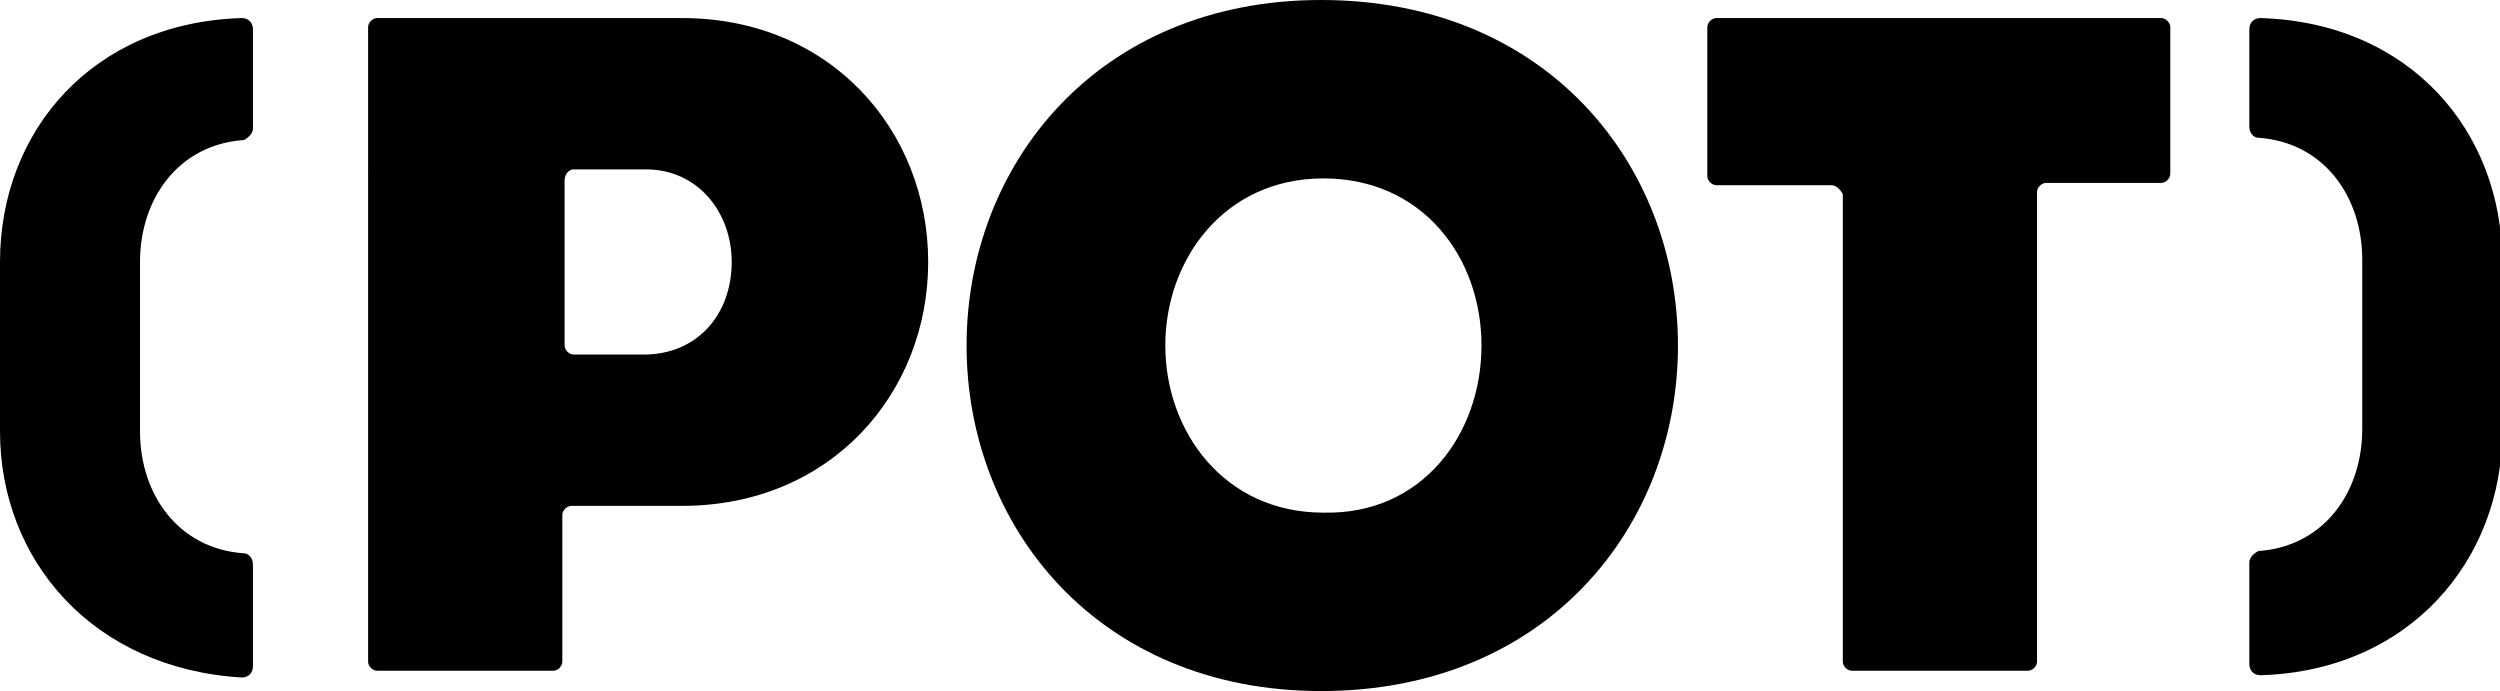 <?xml version="1.0" encoding="utf-8"?>
<!-- Generator: Adobe Illustrator 24.0.1, SVG Export Plug-In . SVG Version: 6.00 Build 0)  -->
<svg version="1.1" id="Ebene_1" xmlns="http://www.w3.org/2000/svg" xmlns:xlink="http://www.w3.org/1999/xlink" x="0px" y="0px"
	 viewBox="0 0 110.7 30.6" style="enable-background:new 0 0 110.7 30.6;" xml:space="preserve">
<style type="text/css">
	.st0{clip-path:url(#SVGID_2_);}
</style>
<g>
	<defs>
		<rect id="SVGID_1_" width="110.7" height="30.6"/>
	</defs>
	<clipPath id="SVGID_2_">
		<use xlink:href="#SVGID_1_"  style="overflow:visible;"/>
	</clipPath>
	<path class="st0" d="M11.2,5.7c0,0.2-0.2,0.4-0.4,0.5c-2.9,0.2-4.6,2.6-4.6,5.4v7.5c0,2.8,1.7,5.2,4.6,5.4c0.2,0,0.4,0.2,0.4,0.5
		v4.5c0,0.3-0.2,0.5-0.5,0.5C4.1,29.6,0,24.8,0,19.1v-7.5C0,5.8,4.1,1,10.7,0.8c0.3,0,0.5,0.2,0.5,0.5V5.7z"/>
	<path class="st0" d="M99.6,1.3c0-0.3,0.2-0.5,0.5-0.5c6.6,0.2,10.7,5,10.7,10.8v7.5c0,5.7-4.1,10.6-10.7,10.8
		c-0.3,0-0.5-0.2-0.5-0.5v-4.5c0-0.2,0.2-0.4,0.4-0.5c2.9-0.2,4.6-2.6,4.6-5.4v-7.5c0-2.8-1.7-5.2-4.6-5.4c-0.2,0-0.4-0.2-0.4-0.5
		V1.3z"/>
	<path class="st0" d="M16.3,1.2c0-0.2,0.2-0.4,0.4-0.4h13.5c6.6,0,10.9,5,10.9,10.8c0,5.8-4.3,10.8-10.9,10.8h-4.9
		c-0.2,0-0.4,0.2-0.4,0.4v6.5c0,0.2-0.2,0.4-0.4,0.4h-7.8c-0.2,0-0.4-0.2-0.4-0.4V1.2z M32.4,11.6c0-2.2-1.5-4.1-3.8-4.1h-3.2
		C25.2,7.5,25,7.7,25,8v7.3c0,0.2,0.2,0.4,0.4,0.4h3.1C30.9,15.7,32.4,13.9,32.4,11.6"/>
	<path class="st0" d="M42.8,15.3c0-8,5.8-15.3,15.7-15.3c10,0,15.8,7.3,15.8,15.3c0,8-5.8,15.3-15.8,15.3
		C48.6,30.6,42.8,23.3,42.8,15.3 M65.6,15.3c0-3.9-2.6-7.4-7-7.4c-4.4,0-7,3.6-7,7.4s2.6,7.4,7,7.4C63,22.8,65.6,19.2,65.6,15.3"/>
	<path class="st0" d="M81.1,8.2H76c-0.2,0-0.4-0.2-0.4-0.4V1.2c0-0.2,0.2-0.4,0.4-0.4h19.7c0.2,0,0.4,0.2,0.4,0.4v6.5
		c0,0.2-0.2,0.4-0.4,0.4h-5.1c-0.2,0-0.4,0.2-0.4,0.4v20.8c0,0.2-0.2,0.4-0.4,0.4H82c-0.2,0-0.4-0.2-0.4-0.4V8.6
		C81.5,8.4,81.3,8.2,81.1,8.2"/>
</g>
</svg>

